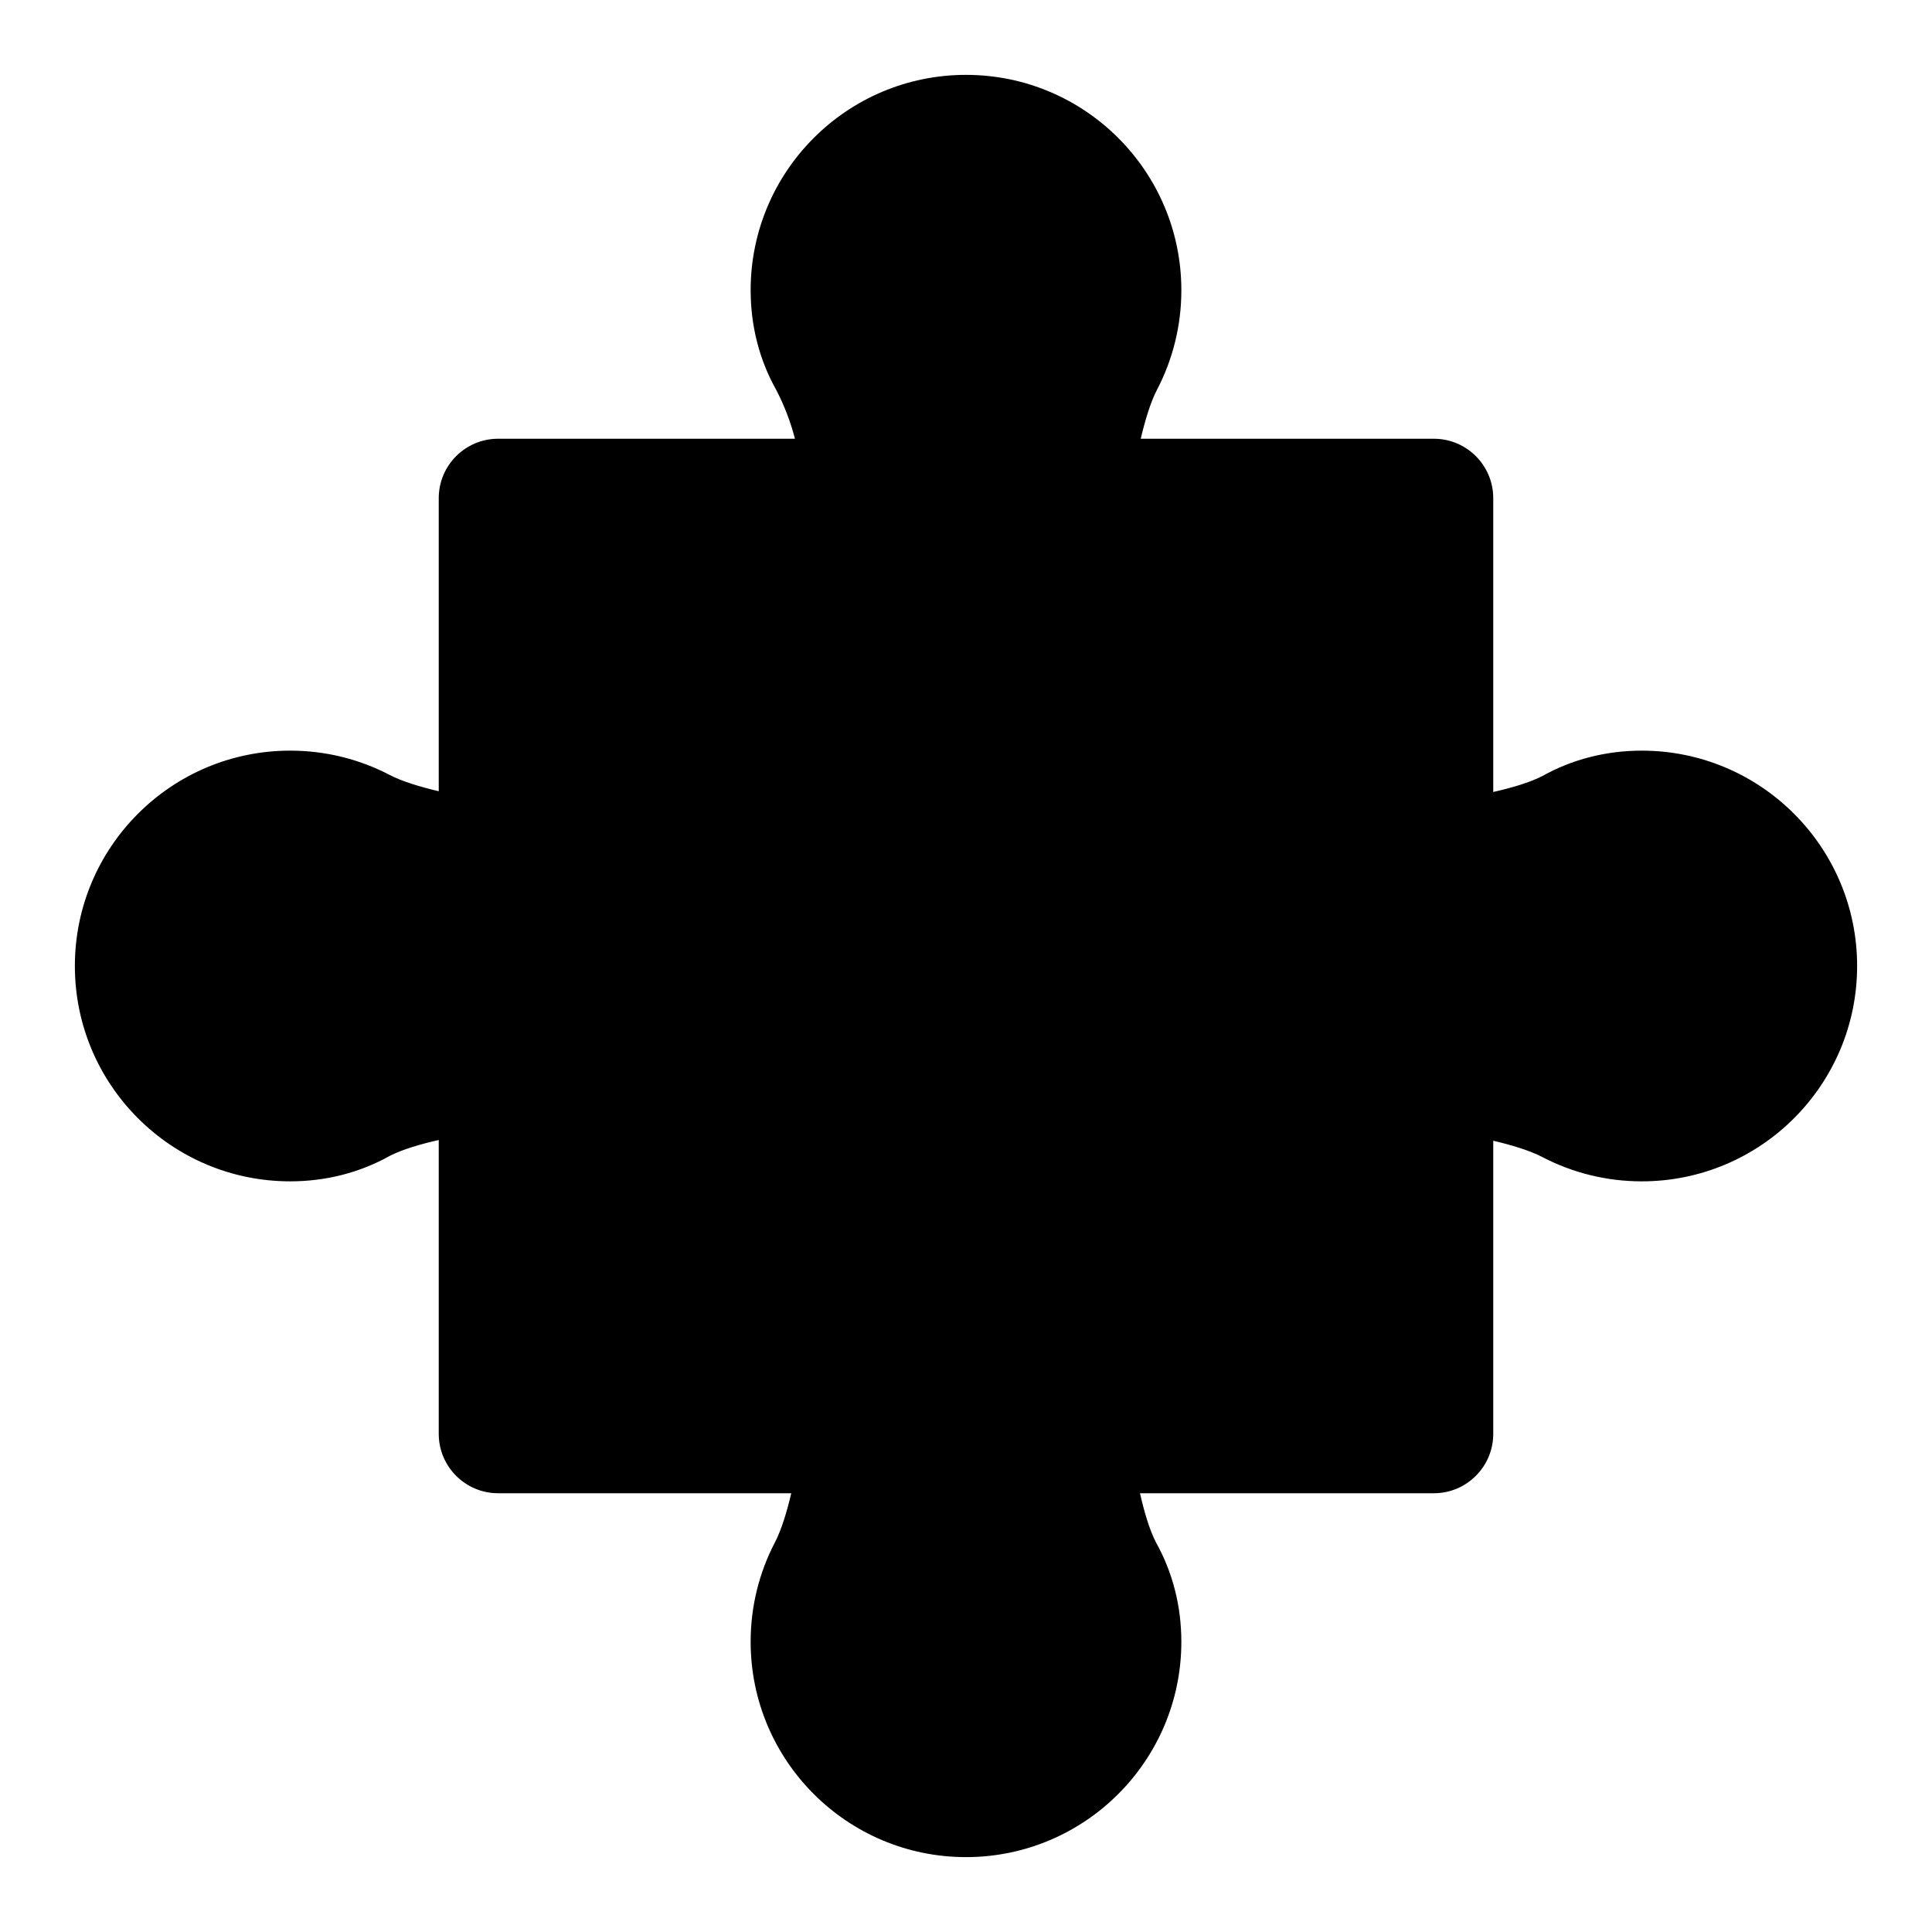 <?xml version="1.0" encoding="UTF-8"?>
<!-- Uploaded to: ICON Repo, www.svgrepo.com, Generator: ICON Repo Mixer Tools -->
<svg fill="#000000" width="800px" height="800px" version="1.1" viewBox="144 144 512 512" xmlns="http://www.w3.org/2000/svg">
 <path d="m354.67 260.27h-78.656c-8.691 0-15.742 7.055-15.742 15.742v77.68c-4.863-1.148-9.715-2.598-13.082-4.359-0.031-0.016-0.062-0.031-0.078-0.047-7.856-4.062-16.75-6.359-26.199-6.359-31.504 0-57.07 25.566-57.07 57.07s25.566 57.07 57.07 57.07c9.555 0 18.547-2.363 26.355-6.738 3.371-1.73 8.188-3.133 13.004-4.219v77.871c0 8.691 7.055 15.742 15.742 15.742h77.68c-1.148 4.863-2.598 9.715-4.359 13.082-0.016 0.031-0.031 0.062-0.047 0.078-4.062 7.856-6.359 16.75-6.359 26.199 0 31.504 25.566 57.07 57.07 57.07s57.07-25.566 57.07-57.07c0-9.555-2.363-18.547-6.738-26.355-1.73-3.371-3.133-8.188-4.219-13.004h77.871c8.691 0 15.742-7.055 15.742-15.742v-77.68c4.863 1.148 9.715 2.598 13.082 4.359 0.031 0.016 0.062 0.031 0.078 0.047 7.856 4.062 16.75 6.359 26.199 6.359 31.504 0 57.07-25.566 57.07-57.07s-25.566-57.07-57.07-57.07c-9.555 0-18.547 2.363-26.355 6.738-3.371 1.73-8.188 3.133-13.004 4.219v-77.871c0-8.691-7.055-15.742-15.742-15.742h-77.68c1.148-4.863 2.598-9.715 4.359-13.082 0.016-0.031 0.031-0.062 0.047-0.078 4.062-7.856 6.359-16.75 6.359-26.199 0-31.504-25.566-57.07-57.07-57.07s-57.07 25.566-57.07 57.07c0 9.555 2.363 18.562 6.754 26.371 2.156 4.141 3.824 8.5 4.992 12.988z" fill-rule="evenodd"/>
</svg>